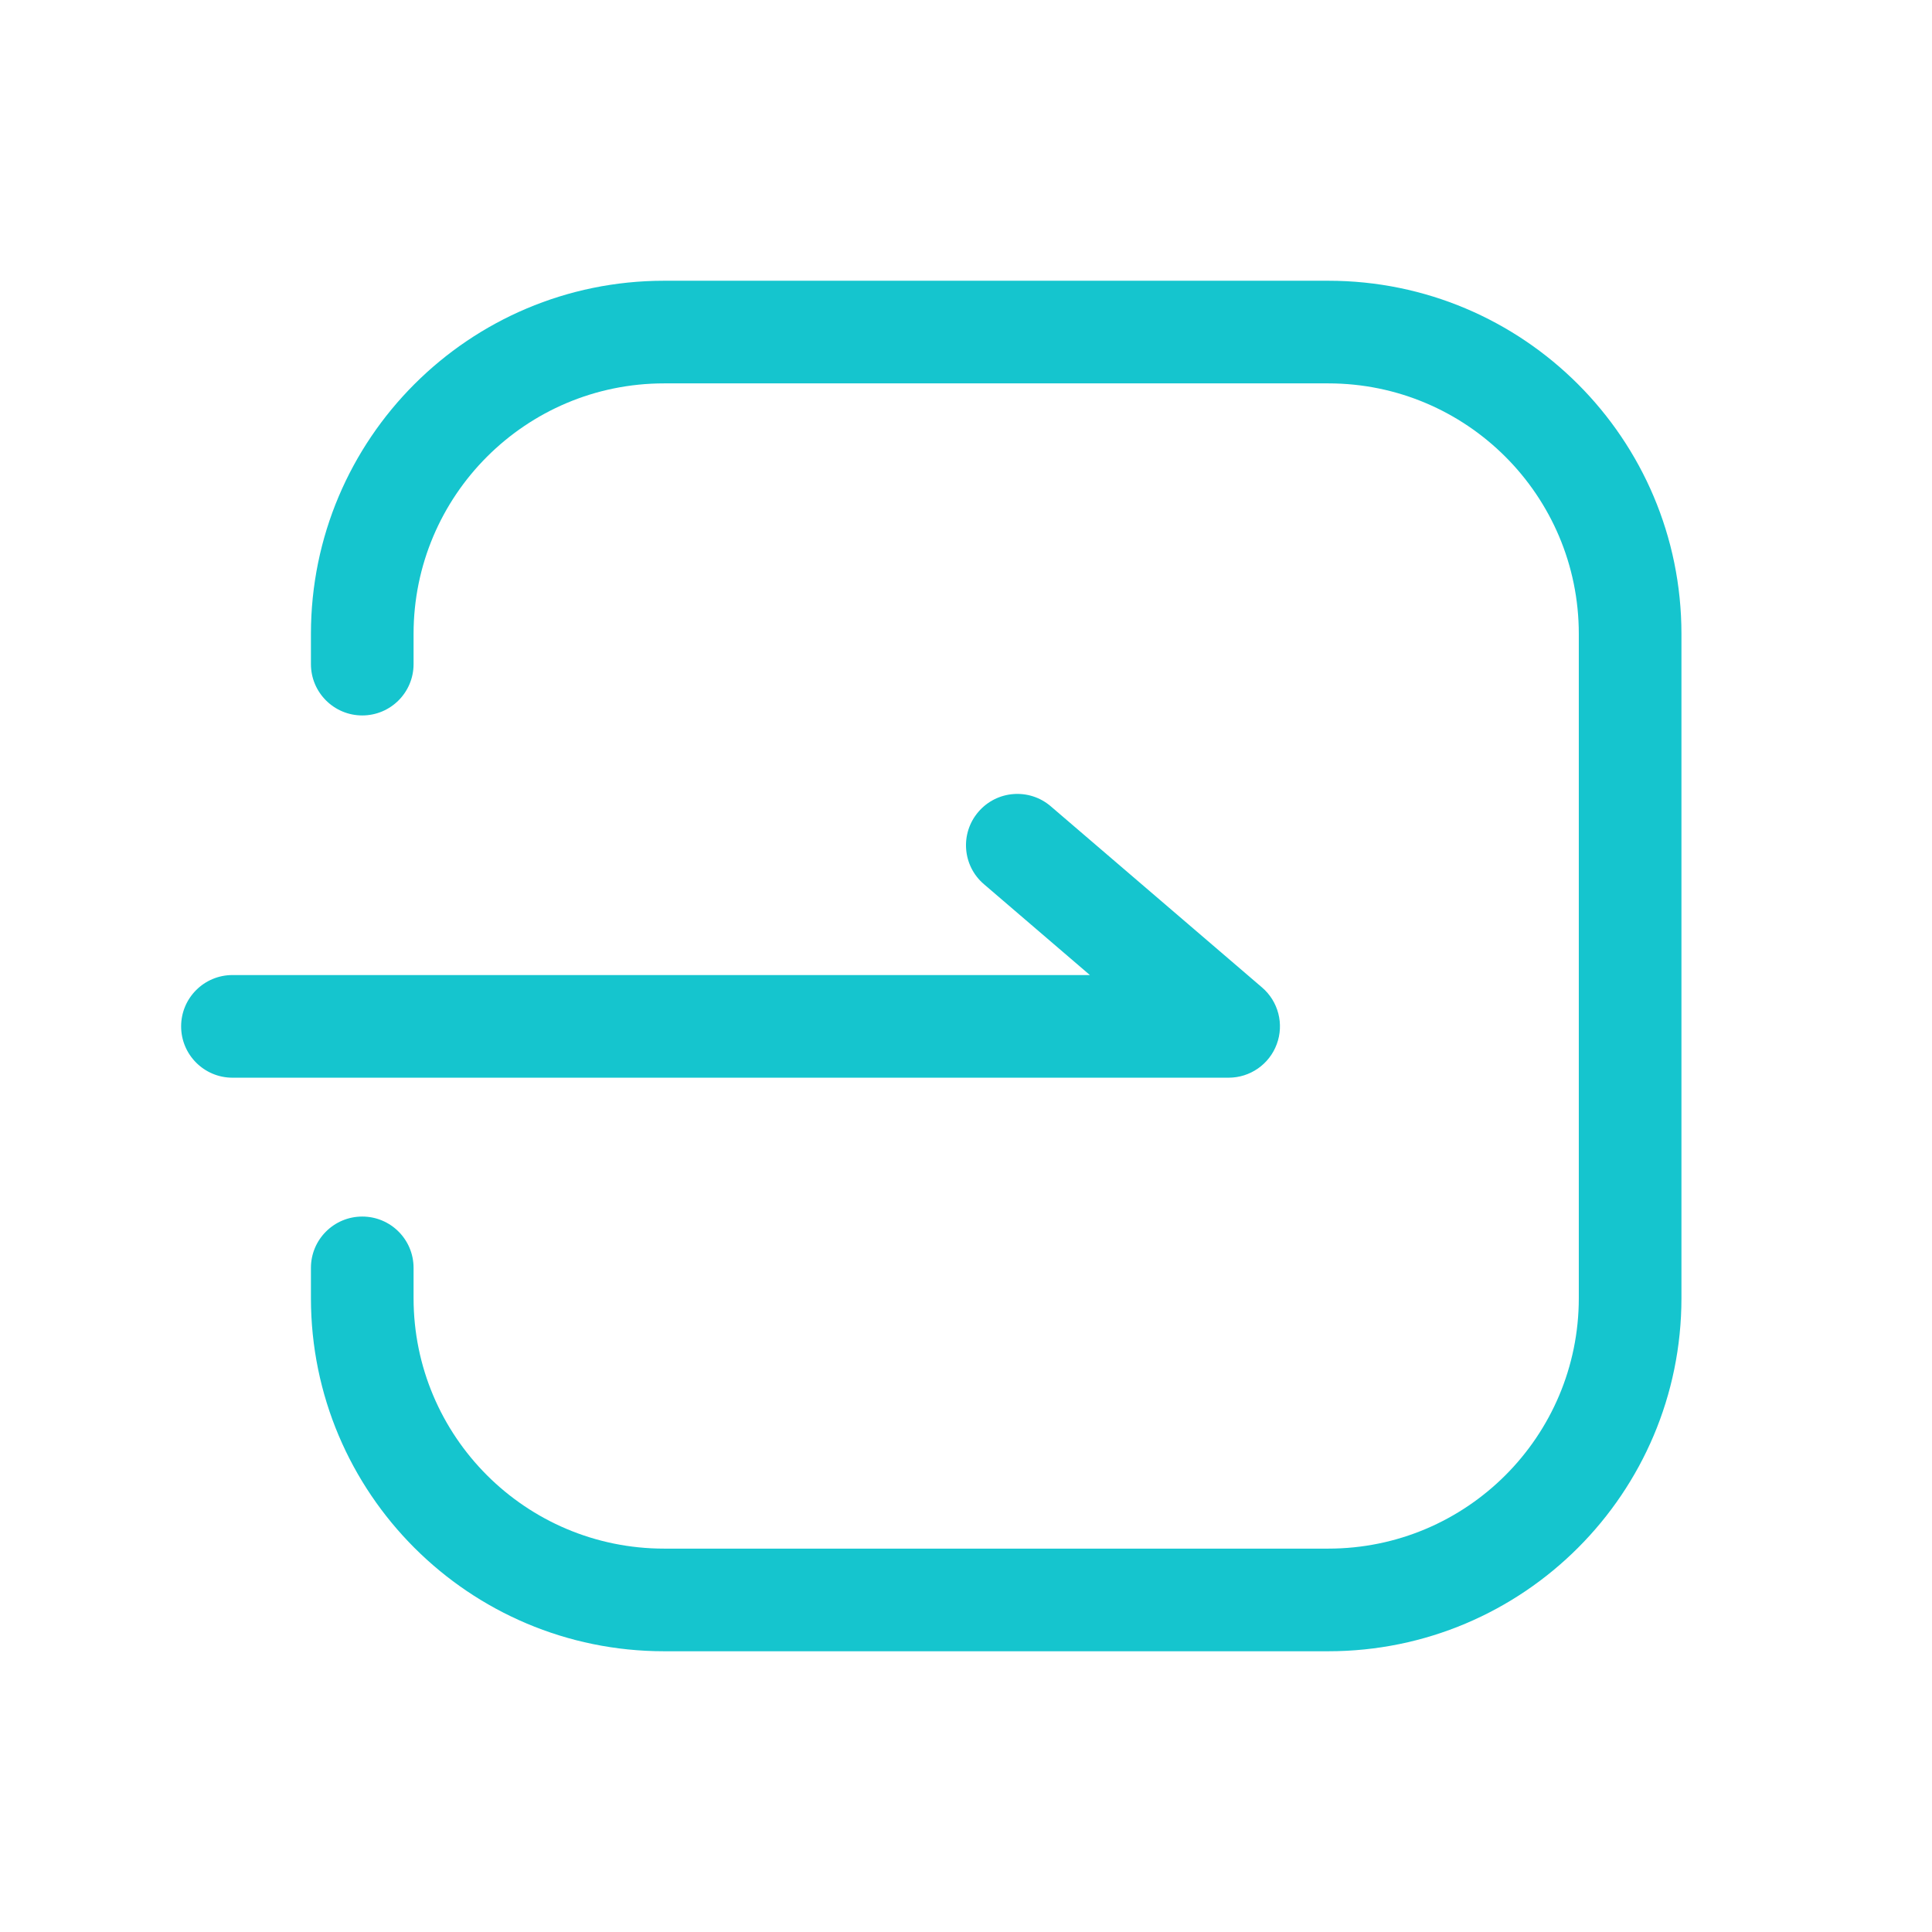 <svg width="32" height="32" viewBox="0 0 32 32" fill="none" xmlns="http://www.w3.org/2000/svg">
<path d="M11 4.65C7.77 4.65 5.15 7.269 5.15 10.5V11C5.15 11.469 5.531 11.85 6 11.85C6.47 11.85 6.85 11.469 6.85 11V10.5C6.85 8.208 8.708 6.35 11 6.35H22C24.292 6.35 26.15 8.208 26.15 10.5V21.5C26.15 23.792 24.292 25.65 22 25.65H11C8.708 25.65 6.85 23.792 6.85 21.5V21C6.85 20.53 6.47 20.15 6 20.15C5.531 20.15 5.15 20.53 5.15 21V21.5C5.15 24.731 7.77 27.35 11 27.35H22C25.231 27.35 27.85 24.731 27.85 21.5V10.5C27.85 7.269 25.231 4.65 22 4.65H11Z" fill="#15C5CE"/>
<path d="M17.403 13.354C17.047 13.049 16.51 13.09 16.205 13.447C15.899 13.803 15.94 14.34 16.297 14.645L18.052 16.15H3.85C3.381 16.15 3 16.53 3 17C3 17.469 3.381 17.85 3.85 17.85H20.35C20.706 17.85 21.024 17.628 21.147 17.295C21.271 16.961 21.173 16.586 20.903 16.355L17.403 13.354Z" fill="#15C5CE"/>
</svg>
